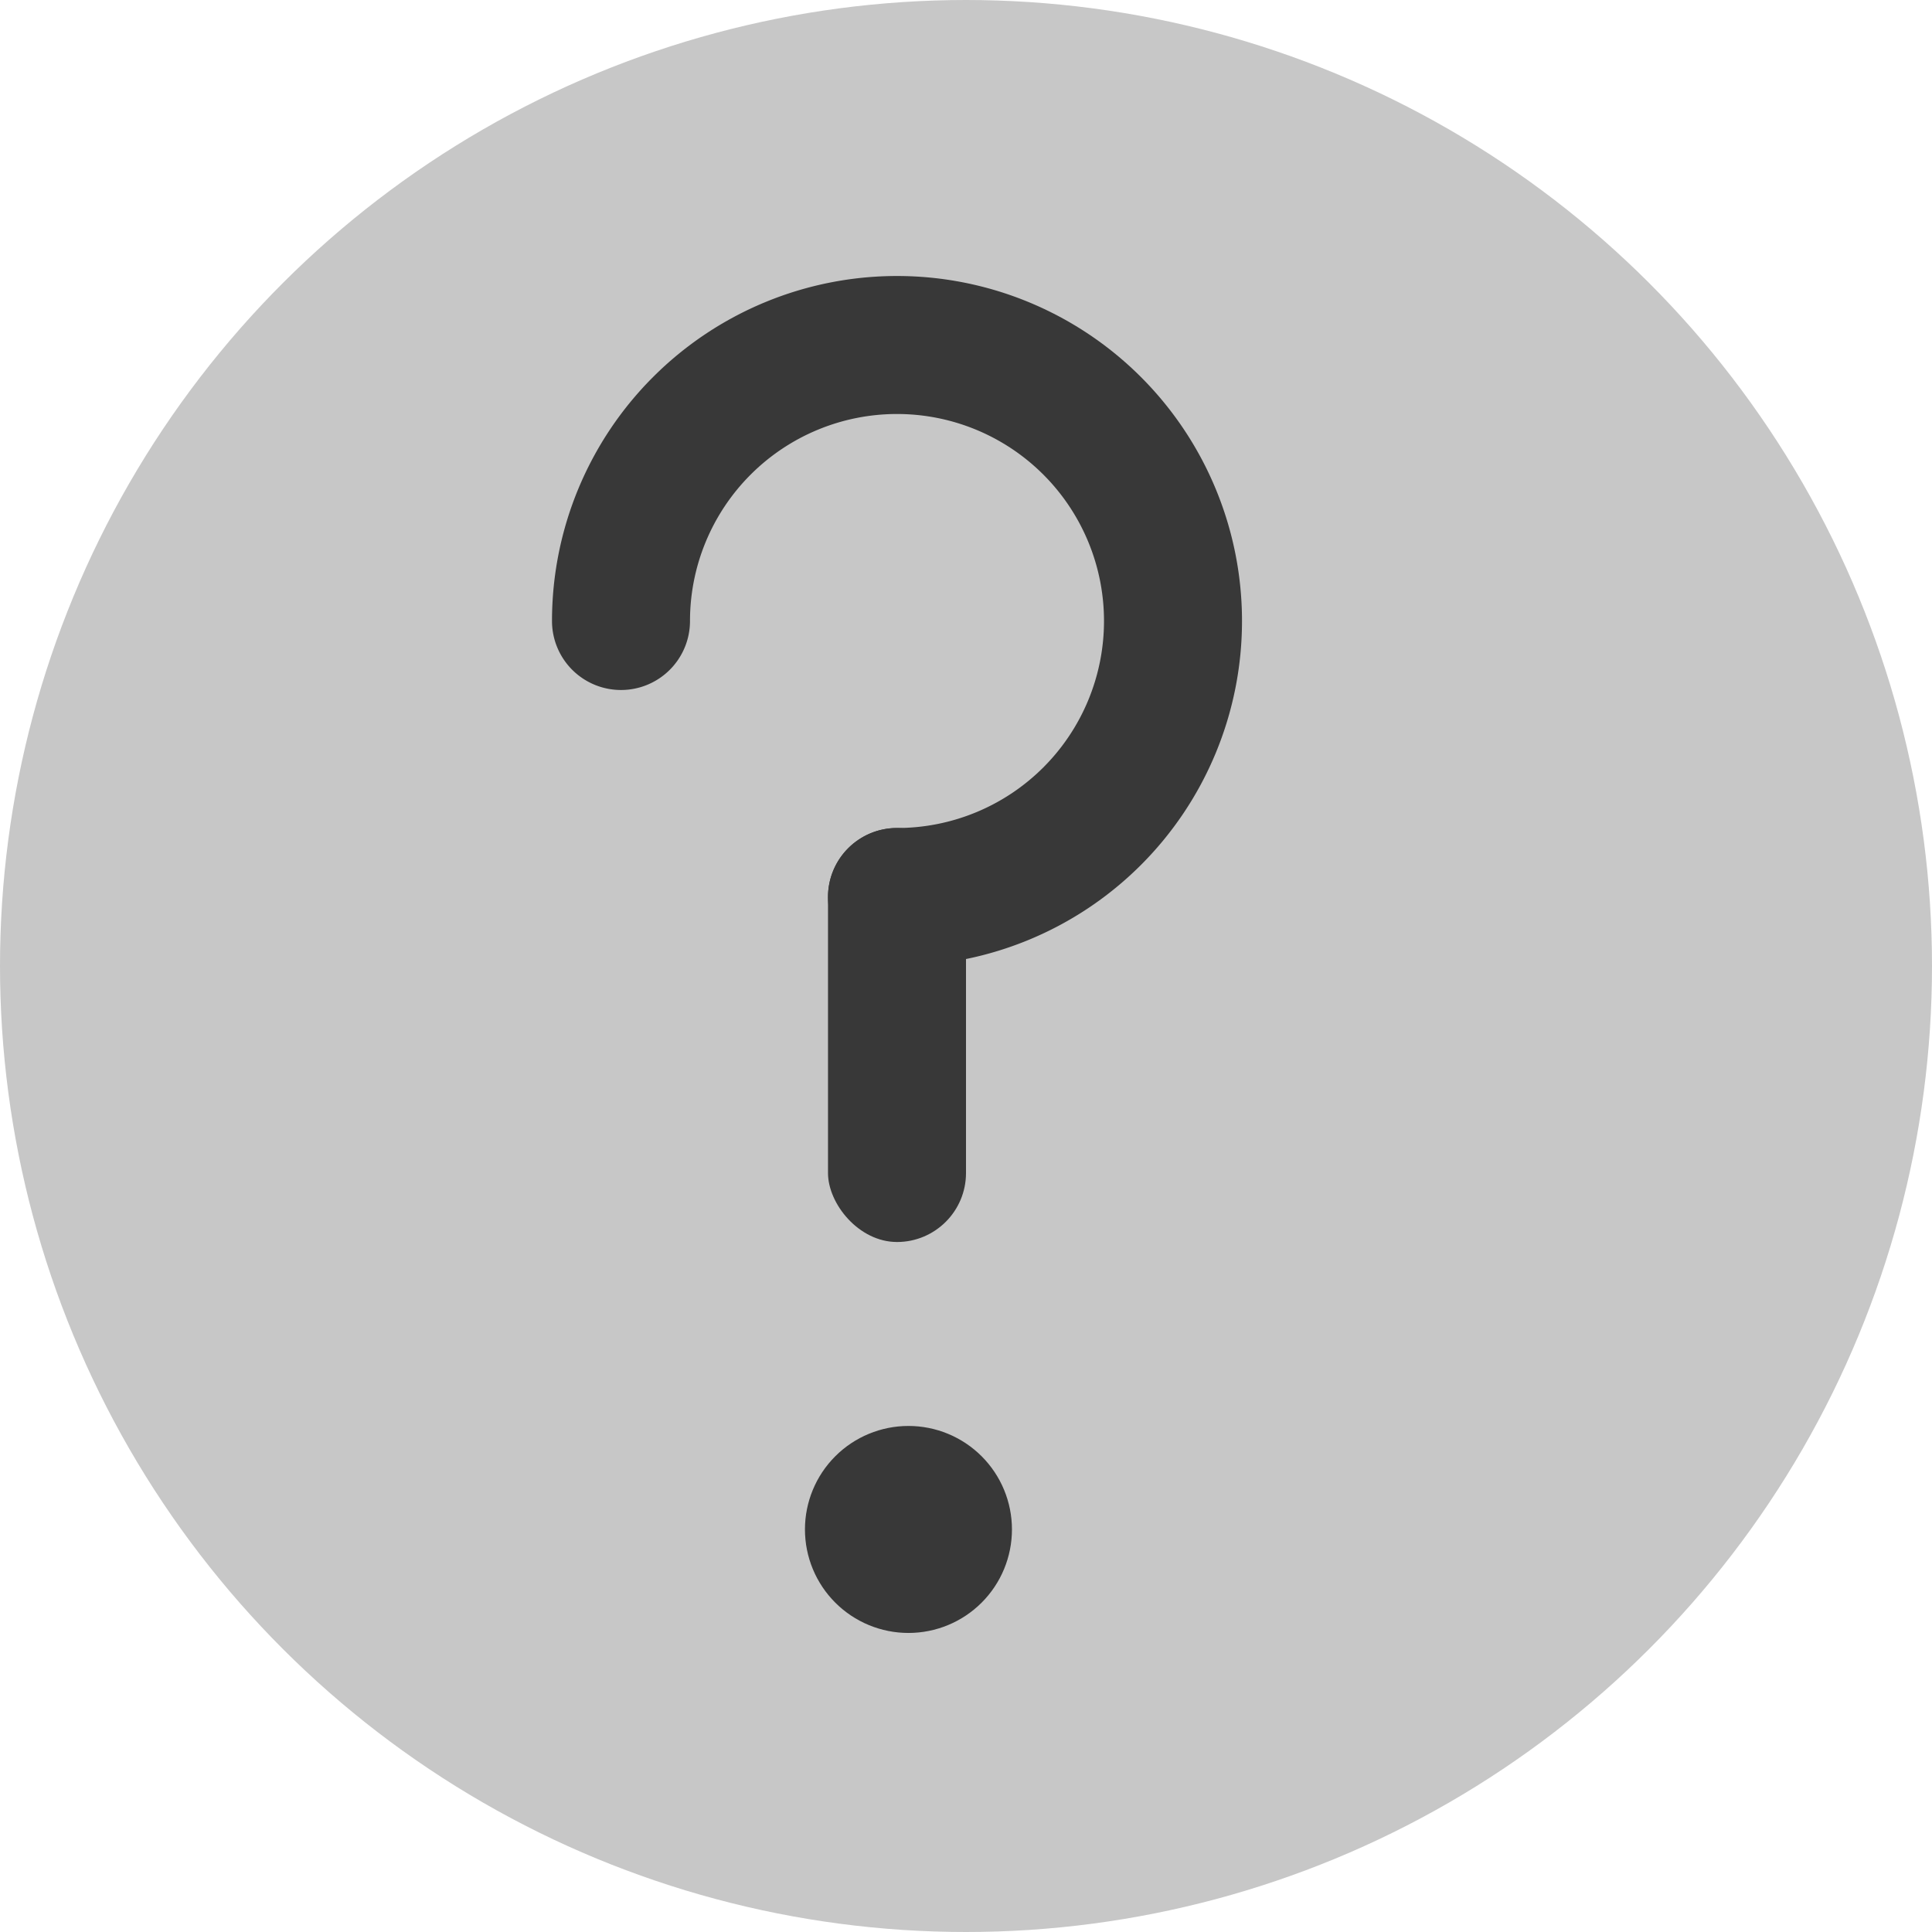 <svg xmlns="http://www.w3.org/2000/svg" xmlns:xlink="http://www.w3.org/1999/xlink" width="14" height="14" viewBox="0 0 14 14"><defs><style>.a,.d{fill:#c7c7c7;}.a,.b{clip-rule:evenodd;}.b,.f{fill:#383838;}.c{clip-path:url(#a);}.e{clip-path:url(#b);}</style><clipPath id="a"><path class="a" d="M7-24a7,7,0,0,1,7,7,7,7,0,0,1-7,7,7,7,0,0,1-7-7A7,7,0,0,1,7-24Z" transform="translate(0 24)"/></clipPath><clipPath id="b"><path class="b" d="M11.75-5.5a.75.75,0,0,0,.75-.75A.75.75,0,0,0,11.75-7a.75.75,0,0,0-.75.75A.75.75,0,0,0,11.75-5.5Z" transform="translate(-11 7)"/></clipPath></defs><g transform="translate(-1 23)"><g class="c" transform="translate(1 -23)"><path class="d" d="M-1-25H14.167V-9.833H-1Z" transform="translate(0.417 24.417)"/></g><g class="e" transform="translate(6.833 -12.667)"><path class="f" d="M10-8h3v3H10Z" transform="translate(-10.75 7.25)"/></g><g transform="translate(5.5 -20.5)"><path class="f" d="M2,4.5a.5.5,0,0,1,0-1A1.5,1.5,0,1,0,.5,2a.5.5,0,0,1-.5.5A.5.5,0,0,1-.5,2,2.5,2.5,0,1,1,2,4.5Z"/></g><rect class="f" width="1" height="3" rx="0.5" transform="translate(7 -17)"/></g></svg>